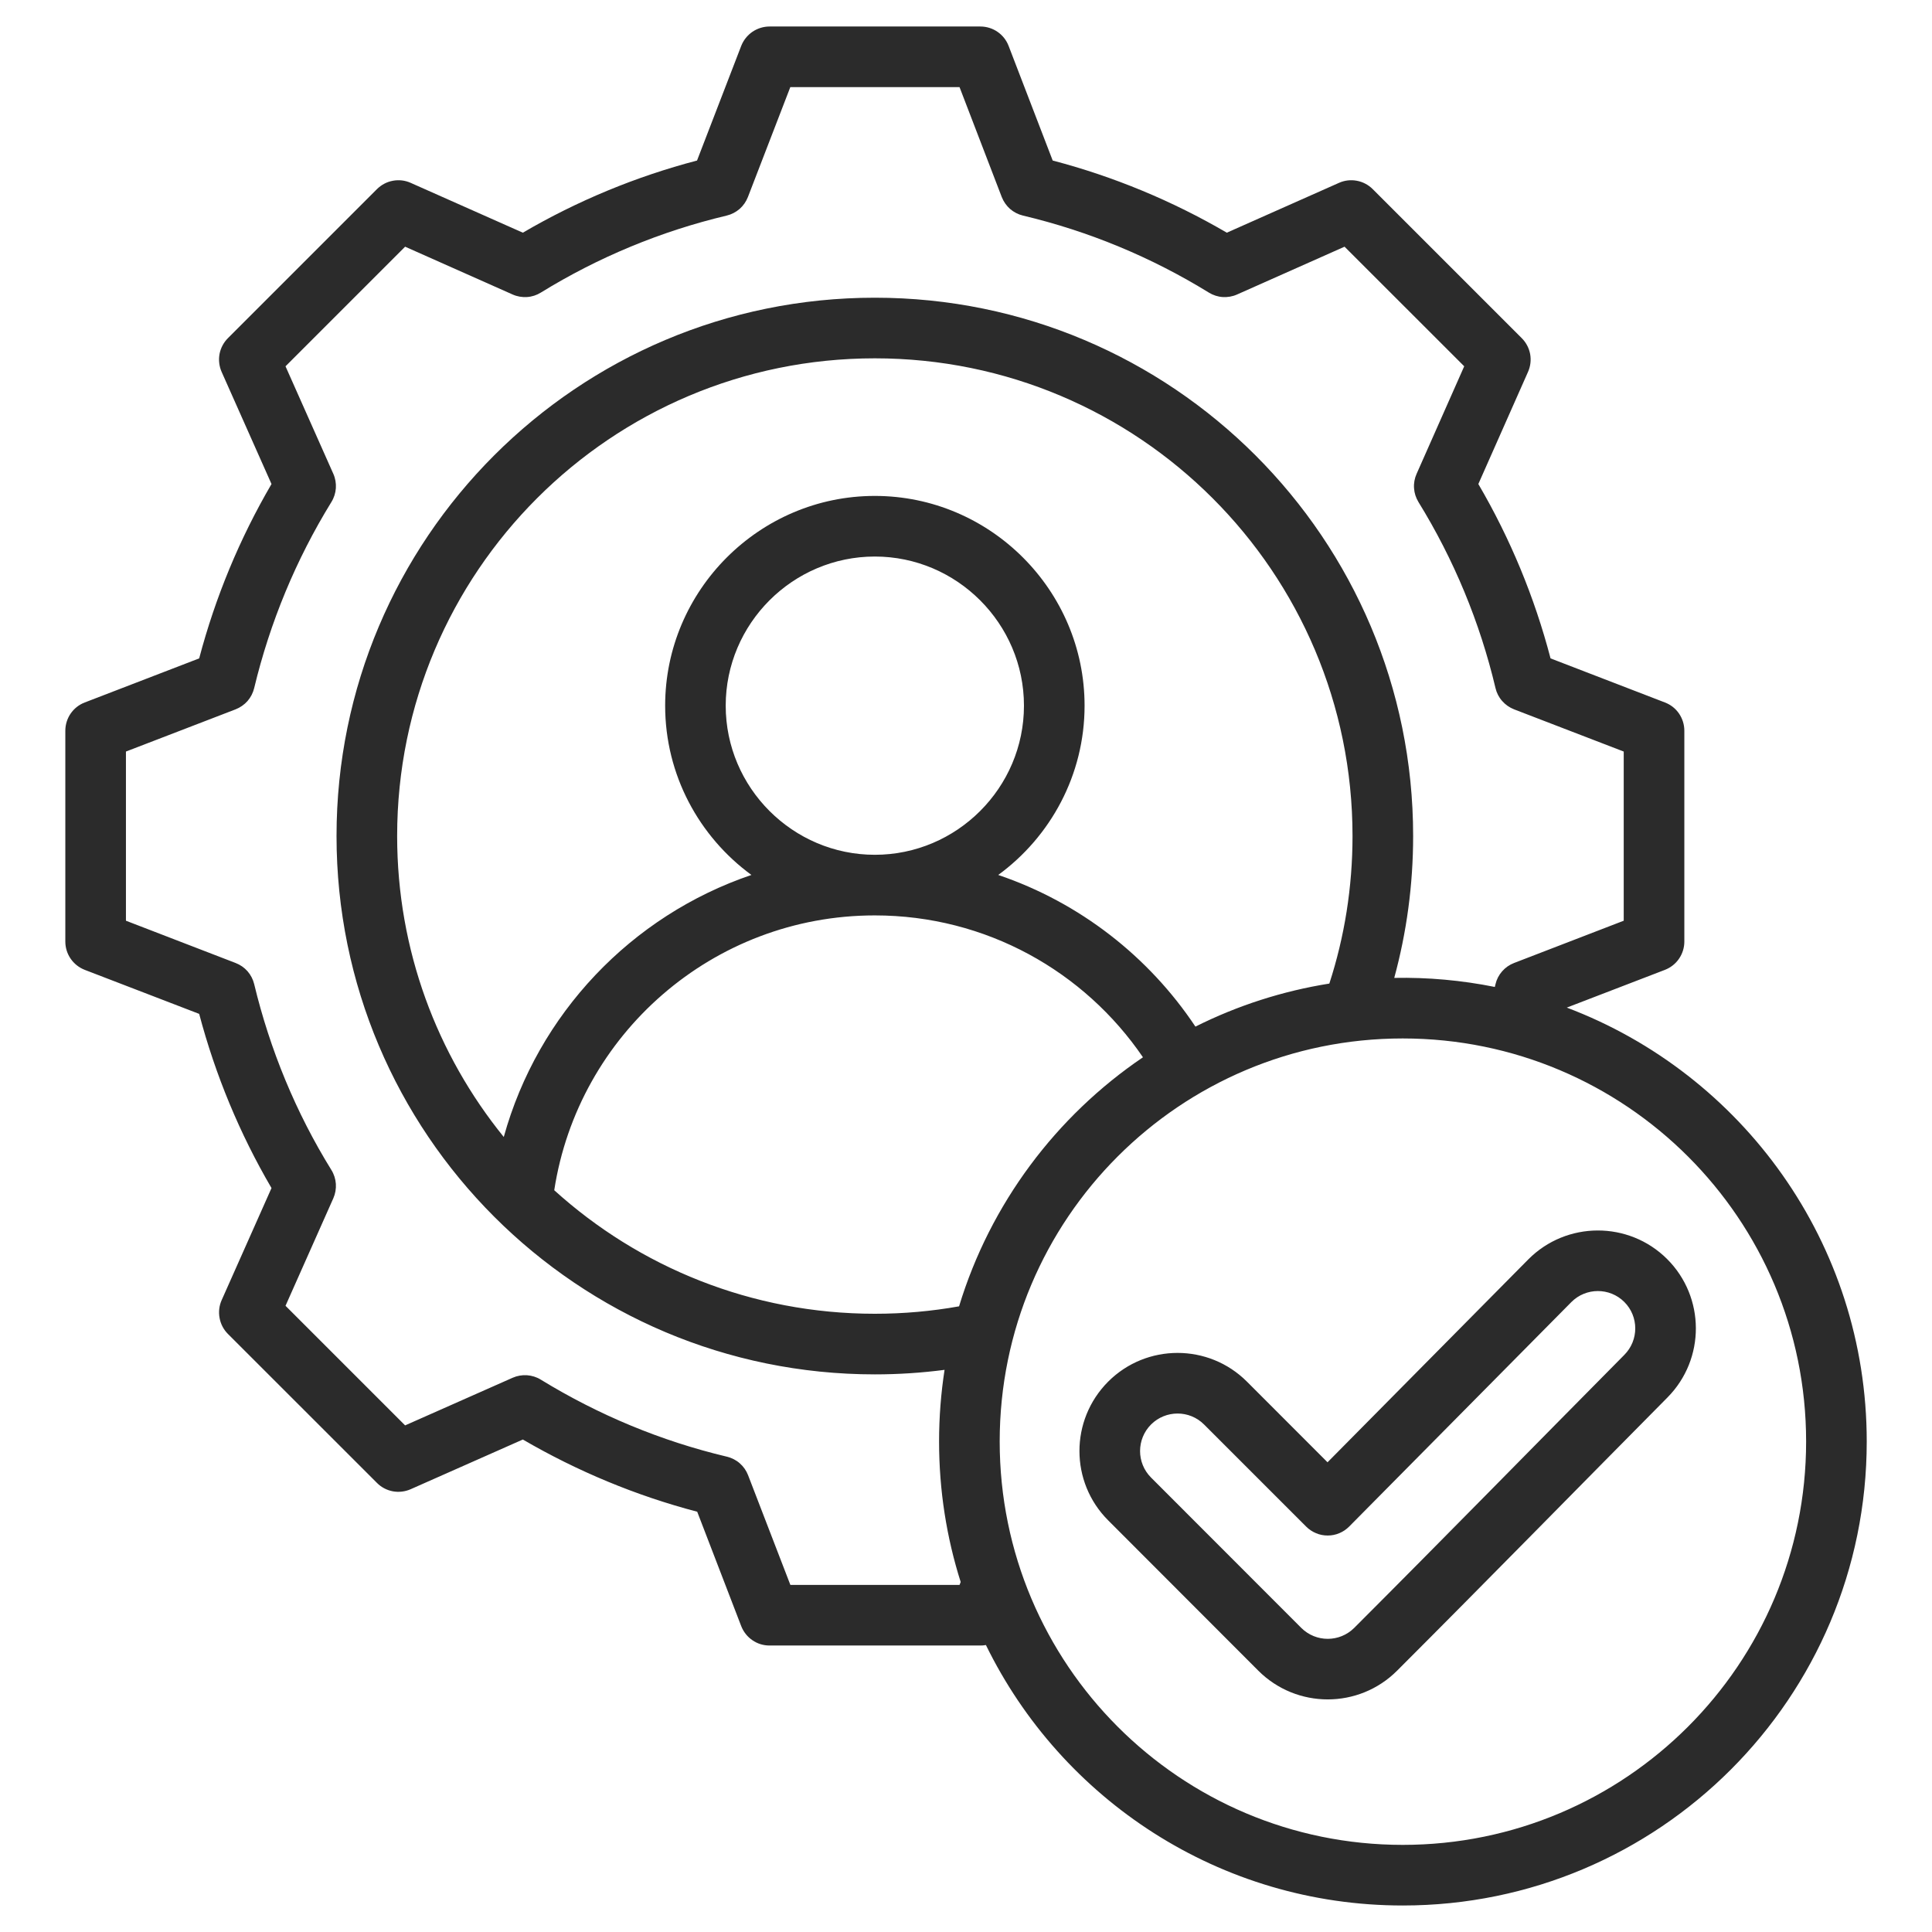 <svg width="32" height="32" viewBox="0 0 32 32" fill="none" xmlns="http://www.w3.org/2000/svg">
<path fill-rule="evenodd" clip-rule="evenodd" d="M16.33 27.247C16.299 27.253 16.269 27.255 16.238 27.255H12.746C12.644 27.255 12.545 27.225 12.462 27.167C12.378 27.11 12.314 27.028 12.277 26.934L11.548 25.039C10.534 24.773 9.564 24.369 8.66 23.843L6.802 24.666C6.709 24.707 6.606 24.719 6.507 24.701C6.407 24.682 6.315 24.634 6.244 24.562L3.775 22.094C3.703 22.022 3.655 21.93 3.637 21.83C3.618 21.73 3.63 21.627 3.671 21.535C3.671 21.535 4.497 19.678 4.497 19.678C3.969 18.776 3.567 17.805 3.299 16.793L1.404 16.064C1.309 16.027 1.228 15.963 1.17 15.879C1.113 15.796 1.082 15.697 1.082 15.595V12.103C1.082 12.002 1.113 11.902 1.17 11.819C1.228 11.735 1.309 11.671 1.404 11.635L3.299 10.905C3.566 9.893 3.969 8.921 4.497 8.017L3.671 6.16C3.63 6.067 3.618 5.964 3.636 5.864C3.655 5.765 3.703 5.673 3.775 5.601L6.244 3.132C6.316 3.061 6.407 3.012 6.507 2.994C6.607 2.975 6.71 2.987 6.803 3.029L8.66 3.854C9.563 3.326 10.533 2.924 11.545 2.659L12.277 0.76C12.314 0.666 12.378 0.585 12.462 0.527C12.546 0.47 12.645 0.439 12.746 0.439H16.238C16.446 0.439 16.632 0.567 16.706 0.761L17.436 2.659C18.447 2.924 19.418 3.327 20.32 3.854L22.177 3.029C22.27 2.987 22.373 2.975 22.473 2.994C22.573 3.012 22.665 3.061 22.736 3.132L25.205 5.601C25.277 5.673 25.325 5.764 25.344 5.864C25.362 5.964 25.35 6.067 25.309 6.159L24.486 8.017C25.015 8.921 25.417 9.892 25.682 10.905L27.576 11.635C27.671 11.671 27.753 11.735 27.81 11.819C27.867 11.902 27.898 12.002 27.898 12.103V15.595C27.898 15.697 27.867 15.796 27.81 15.879C27.753 15.963 27.671 16.027 27.576 16.064L25.951 16.689C28.854 17.786 30.919 20.589 30.919 23.876C30.919 28.12 27.478 31.561 23.234 31.561C20.2 31.561 17.578 29.801 16.33 27.247ZM24.759 16.347C24.762 16.332 24.766 16.317 24.77 16.302C24.788 16.223 24.826 16.149 24.88 16.088C24.934 16.026 25.002 15.979 25.078 15.95L26.894 15.25V12.448L25.078 11.749C25.002 11.719 24.934 11.672 24.88 11.61C24.826 11.549 24.788 11.475 24.77 11.396C24.512 10.307 24.081 9.267 23.494 8.315C23.452 8.246 23.426 8.167 23.421 8.086C23.415 8.004 23.43 7.923 23.463 7.849L24.252 6.067L22.27 4.086L20.489 4.878C20.415 4.911 20.333 4.925 20.252 4.92C20.171 4.915 20.092 4.889 20.022 4.846C19.071 4.26 18.032 3.829 16.945 3.571C16.865 3.552 16.792 3.514 16.73 3.461C16.669 3.407 16.622 3.339 16.592 3.263L15.893 1.443H13.09L12.388 3.263C12.358 3.34 12.311 3.407 12.25 3.461C12.188 3.514 12.115 3.552 12.035 3.571C10.948 3.829 9.909 4.26 8.958 4.846C8.889 4.889 8.81 4.915 8.728 4.92C8.647 4.925 8.565 4.911 8.491 4.878L6.71 4.086L4.729 6.067L5.521 7.848C5.554 7.922 5.568 8.004 5.563 8.085C5.557 8.167 5.532 8.246 5.489 8.315C4.902 9.269 4.472 10.306 4.21 11.397C4.191 11.476 4.153 11.55 4.1 11.611C4.046 11.672 3.978 11.719 3.902 11.749L2.086 12.448V15.25L3.902 15.95C3.978 15.979 4.046 16.026 4.1 16.087C4.153 16.148 4.191 16.221 4.21 16.3C4.472 17.388 4.901 18.429 5.489 19.379C5.532 19.448 5.557 19.527 5.563 19.609C5.568 19.69 5.554 19.772 5.521 19.847L4.729 21.628L6.71 23.609L8.491 22.82C8.566 22.787 8.647 22.773 8.728 22.778C8.809 22.784 8.888 22.808 8.957 22.851C9.91 23.435 10.948 23.868 12.039 24.127C12.118 24.146 12.192 24.183 12.253 24.237C12.315 24.291 12.362 24.359 12.391 24.435L13.091 26.251H15.893L15.912 26.203C15.679 25.469 15.554 24.687 15.554 23.876C15.554 23.473 15.585 23.076 15.645 22.689C15.262 22.739 14.876 22.764 14.49 22.764C9.565 22.764 5.574 18.772 5.574 13.847C5.574 8.922 9.565 4.931 14.49 4.931C19.415 4.931 23.406 8.922 23.406 13.847C23.406 14.661 23.297 15.448 23.093 16.197C23.652 16.186 24.211 16.237 24.759 16.347ZM15.885 21.637C16.402 19.937 17.492 18.487 18.931 17.512C17.964 16.093 16.336 15.162 14.49 15.162C11.803 15.162 9.576 17.136 9.18 19.714C10.584 20.985 12.447 21.76 14.49 21.76C14.966 21.76 15.432 21.718 15.885 21.637ZM19.8 17.004C20.498 16.654 21.246 16.414 22.018 16.291C22.268 15.522 22.402 14.7 22.402 13.847C22.402 9.477 18.86 5.935 14.49 5.935C10.12 5.935 6.578 9.477 6.578 13.847C6.578 15.737 7.24 17.471 8.344 18.832C8.908 16.794 10.457 15.166 12.446 14.492C11.581 13.859 11.017 12.837 11.017 11.688C11.017 9.777 12.579 8.214 14.49 8.214C16.401 8.214 17.964 9.777 17.964 11.688C17.964 12.837 17.399 13.859 16.534 14.492C17.881 14.948 19.026 15.842 19.8 17.004ZM14.49 14.158C15.849 14.158 16.96 13.047 16.96 11.688C16.96 10.329 15.849 9.218 14.49 9.218C13.131 9.218 12.02 10.329 12.02 11.688C12.02 13.047 13.131 14.158 14.49 14.158ZM23.234 17.2C19.545 17.2 16.558 20.187 16.558 23.876C16.558 27.565 19.545 30.557 23.234 30.557C26.924 30.557 29.915 27.565 29.915 23.876C29.915 20.187 26.923 17.2 23.234 17.2ZM21.988 24.22L25.314 20.859L25.315 20.858C25.946 20.224 26.976 20.221 27.611 20.852C28.245 21.483 28.249 22.51 27.618 23.147L27.618 23.147C26.124 24.655 24.641 26.171 23.14 27.672C22.506 28.306 21.477 28.306 20.842 27.672L18.355 25.182C17.721 24.548 17.72 23.522 18.354 22.885L18.355 22.884C18.989 22.25 20.019 22.25 20.653 22.884L21.988 24.22ZM21.635 25.286L19.943 23.594C19.701 23.352 19.308 23.352 19.065 23.594C18.823 23.837 18.822 24.23 19.065 24.473L21.552 26.962C21.795 27.205 22.188 27.205 22.431 26.962C23.93 25.463 25.412 23.947 26.904 22.441C27.146 22.197 27.145 21.805 26.903 21.564C26.661 21.323 26.268 21.324 26.027 21.566L22.347 25.284C22.3 25.331 22.245 25.369 22.184 25.394C22.123 25.42 22.058 25.433 21.992 25.433C21.925 25.433 21.86 25.421 21.799 25.395C21.738 25.37 21.682 25.333 21.635 25.286Z" fill="#2B2B2B"/>
</svg>
